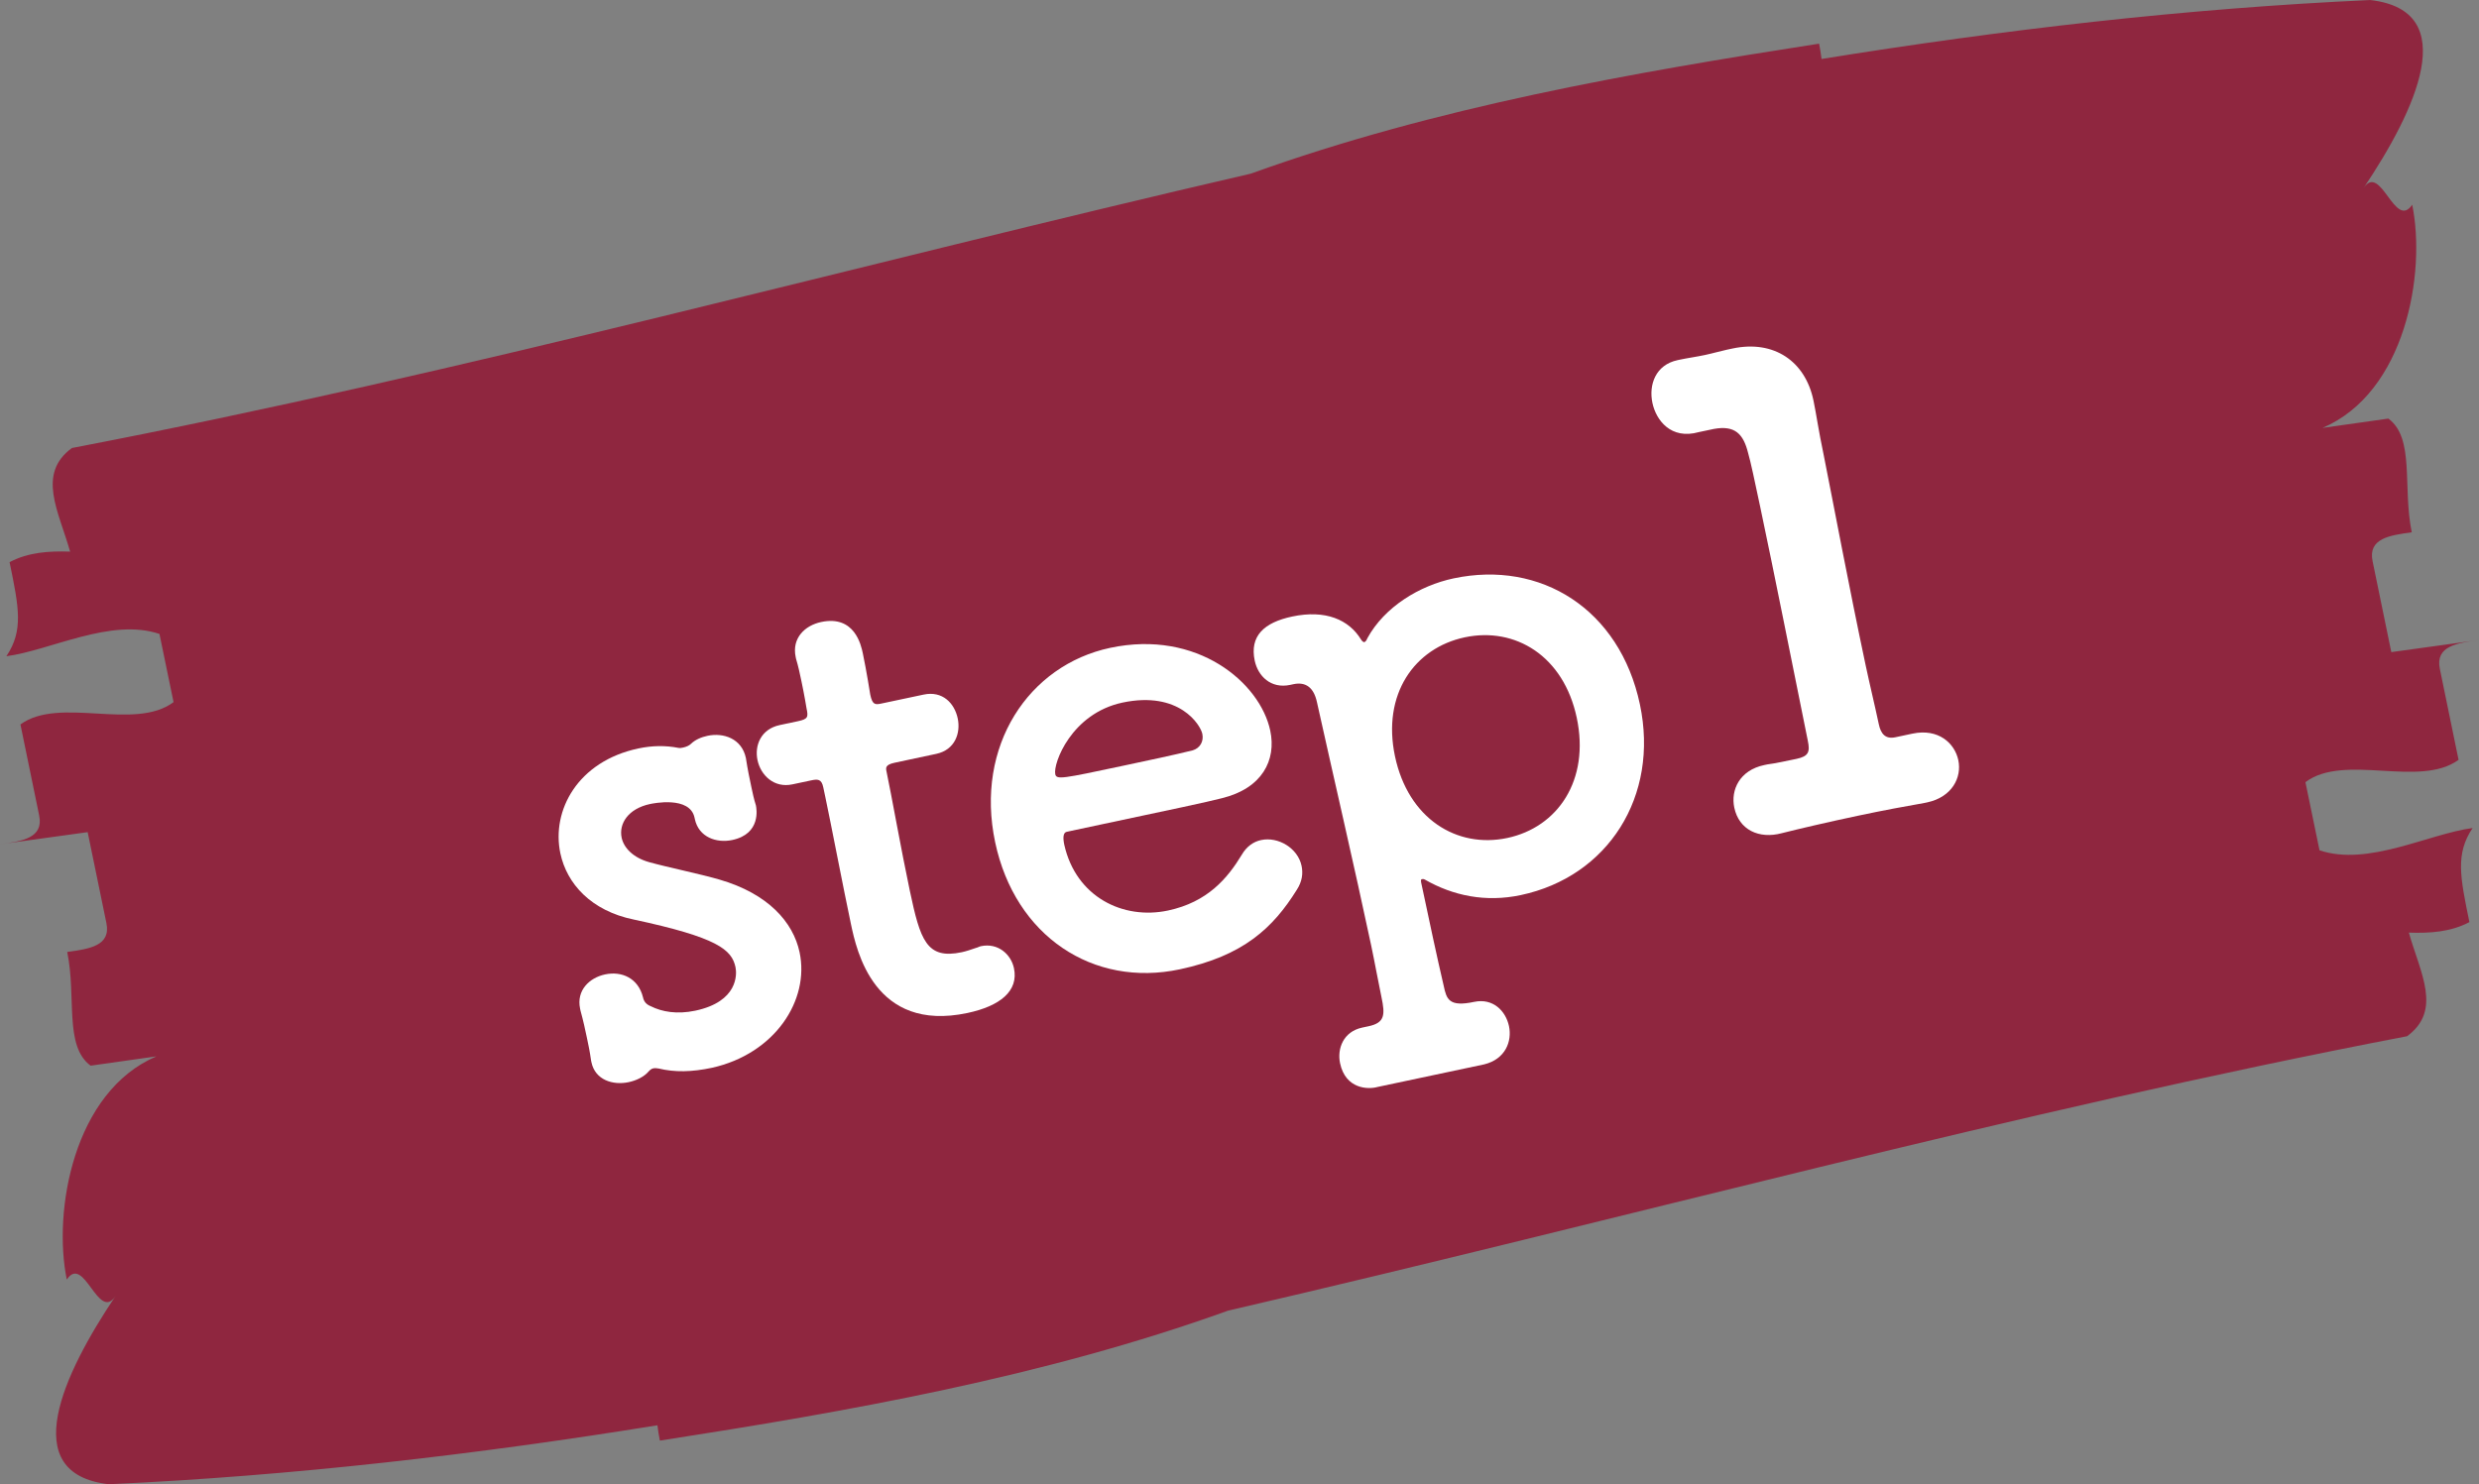 <?xml version="1.0" encoding="utf-8"?>
<!-- Generator: Adobe Illustrator 28.7.1, SVG Export Plug-In . SVG Version: 9.03 Build 54978)  -->
<svg version="1.1" id="レイヤー_1" xmlns="http://www.w3.org/2000/svg" xmlns:xlink="http://www.w3.org/1999/xlink" x="0px"
	 y="0px" viewBox="0 0 145.822 87.332" style="enable-background:new 0 0 145.822 87.332;" xml:space="preserve">
<rect x="0" y="0" width="145.822" height="87.332" fill="#808080" stroke="none"/>
<g>
	<path style="fill:#8F263F;" d="M6.399,87.332c10.845-0.493,21.594-1.744,32.273-3.469c0.04,0.314,0.085,0.618,0.144,0.902
		c10.979-1.705,22.547-3.727,33.427-7.649c23.269-5.384,46.305-11.727,69.348-16.145c2.077-1.524,0.781-3.711,0.105-6.096
		c1.238,0.04,2.453-0.033,3.562-0.619c-0.551-2.679-0.827-4.016,0.187-5.535c-2.579,0.339-6.154,2.275-9.004,1.311l-0.829-4.011
		c2.298-1.718,6.702,0.363,9.008-1.312c-0.276-1.342-0.826-4.019-1.102-5.358c-0.275-1.337,1.015-1.515,2.303-1.693
		c-1.288,0.178-3.869,0.534-5.157,0.712c-0.275-1.337-0.827-4.016-1.102-5.352c-0.276-1.342,1.013-1.52,2.305-1.698
		c-0.55-2.675,0.191-5.532-1.376-6.691c-1.292,0.183-2.581,0.366-3.872,0.548c4.883-2.08,6.099-9.109,5.274-13.132
		c-1.02,1.519-1.845-2.499-2.861-0.98c3.053-4.552,5.843-10.443,0.39-11.064c-10.845,0.493-21.594,1.744-32.273,3.469
		c-0.04-0.314-0.085-0.618-0.144-0.902c-10.979,1.705-22.547,3.727-33.427,7.649C50.309,15.6,27.273,21.942,4.23,26.361
		c-2.077,1.524-0.781,3.712-0.105,6.096c-1.238-0.04-2.453,0.033-3.562,0.62c0.551,2.679,0.827,4.016-0.187,5.535
		c2.579-0.339,6.154-2.275,9.004-1.311l0.829,4.012c-2.298,1.718-6.702-0.363-9.007,1.312c0.276,1.342,0.826,4.019,1.102,5.358
		C2.578,49.319,1.288,49.497,0,49.675c1.288-0.178,3.869-0.534,5.157-0.712c0.275,1.337,0.827,4.016,1.102,5.352
		c0.276,1.342-1.013,1.52-2.305,1.698c0.55,2.675-0.191,5.532,1.376,6.691c1.292-0.183,2.581-0.365,3.872-0.548
		c-4.883,2.08-6.099,9.109-5.274,13.132c1.02-1.519,1.844,2.499,2.861,0.98C3.736,80.82,0.946,86.711,6.399,87.332z"/>
	<g>
		<path style="fill:#FFFFFF;" d="M43.881,44.638c0.098,0.641,0.208,1.16,0.318,1.68c0.07,0.334,0.149,0.705,0.265,1.068
			c0.039,0.186,0.317,1.678-1.391,2.04c-0.928,0.196-1.975-0.163-2.202-1.239c-0.008-0.037-0.008-0.037-0.016-0.074
			c-0.275-1.3-2.466-0.836-2.615-0.805c-1.299,0.275-1.847,1.168-1.673,1.984c0.125,0.594,0.676,1.176,1.623,1.439
			c1.113,0.309,2.896,0.668,4.136,1.025c2.853,0.83,4.33,2.496,4.708,4.277c0.598,2.82-1.45,5.971-5.154,6.795
			c-1.188,0.252-2.192,0.271-3.133,0.043c-0.119-0.014-0.201-0.034-0.312-0.011c-0.111,0.024-0.179,0.076-0.273,0.175
			c-0.279,0.33-0.738,0.544-1.184,0.639c-0.928,0.196-1.967-0.127-2.187-1.166c-0.008-0.037-0.016-0.074-0.023-0.111
			c-0.073-0.527-0.16-0.936-0.239-1.308c-0.109-0.52-0.212-1.002-0.383-1.626c-0.008-0.037-0.016-0.074-0.023-0.111
			c-0.229-1.076,0.544-1.822,1.473-2.019c0.965-0.204,1.944,0.208,2.227,1.351c0.055,0.262,0.205,0.422,0.459,0.523
			c0.651,0.328,1.539,0.488,2.616,0.261c2.524-0.535,2.453-2.149,2.366-2.558c-0.22-1.039-1.068-1.752-5.986-2.805
			c-2.514-0.514-3.939-2.113-4.316-3.895c-0.535-2.524,1.024-5.416,4.588-6.171c0.816-0.173,1.591-0.183,2.359-0.034
			c0.082,0.021,0.193-0.002,0.268-0.018c0.186-0.039,0.364-0.117,0.46-0.214c0.257-0.249,0.612-0.401,0.983-0.479
			c0.929-0.197,2.012,0.154,2.255,1.306L43.881,44.638z"/>
		<path style="fill:#FFFFFF;" d="M52.621,44.88c-0.558,0.119-0.518,0.305-0.471,0.527c0.291,1.373,0.849,4.553,1.368,7.002
			c0.614,2.896,0.977,4.061,3.056,3.619c0.26-0.055,0.549-0.154,0.838-0.254c0.111-0.023,0.178-0.077,0.29-0.101
			c1.002-0.212,1.77,0.479,1.942,1.296c0.283,1.336-0.809,2.227-2.739,2.636c-5.494,1.165-6.524-3.698-6.848-5.221
			c-0.456-2.153-1.169-5.881-1.515-7.515c-0.048-0.223-0.087-0.408-0.118-0.557c-0.103-0.482-0.333-0.473-0.704-0.395l-1.114,0.236
			c-1.076,0.229-1.859-0.537-2.048-1.428c-0.182-0.854,0.195-1.826,1.309-2.062l1.076-0.228c0.595-0.127,0.607-0.246,0.498-0.766
			c0,0-0.12-0.75-0.302-1.605c-0.094-0.445-0.188-0.891-0.312-1.291c-0.008-0.036-0.016-0.073-0.023-0.111
			c-0.236-1.113,0.537-1.859,1.502-2.063c1.968-0.417,2.346,1.364,2.448,1.847c0.212,1.004,0.437,2.43,0.437,2.43
			c0.126,0.594,0.282,0.6,0.653,0.521l2.487-0.527c1.114-0.236,1.814,0.508,2.004,1.398c0.181,0.854-0.15,1.854-1.264,2.09
			L52.621,44.88z"/>
		<path style="fill:#FFFFFF;" d="M69.394,57.036c-5.085,1.078-9.683-1.943-10.855-7.475c-1.203-5.68,1.98-10.428,6.77-11.443
			c5.122-1.086,8.812,2.051,9.411,4.871c0.37,1.746-0.482,3.4-2.843,3.977c-1.143,0.282-1.923,0.447-9.124,1.975
			c-0.223,0.047-0.234,0.359-0.148,0.768c0.691,3.073,3.461,4.426,6.097,3.867c2.338-0.496,3.513-1.908,4.346-3.287
			c0.284-0.487,0.69-0.768,1.136-0.861c1.003-0.213,2.157,0.473,2.377,1.513c0.095,0.446,0.041,0.923-0.281,1.418
			C74.889,54.591,73.144,56.241,69.394,57.036z M70.724,43.177c-0.11-0.52-1.354-2.545-4.695-1.837
			c-3.007,0.638-4.09,3.583-3.955,4.214c0.07,0.334,0.441,0.256,3.895-0.477c1.521-0.322,3.191-0.677,4.187-0.926
			C70.592,44.021,70.818,43.622,70.724,43.177z"/>
		<path style="fill:#FFFFFF;" d="M81.025,63.958c-0.55,0.155-1.875,0.126-2.198-1.396c-0.181-0.854,0.188-1.863,1.302-2.099
			c0.074-0.016,0.111-0.024,0.148-0.032c0.074-0.016,0.148-0.031,0.223-0.047c0.965-0.204,0.982-0.674,0.762-1.713
			c-0.196-0.928-0.38-1.976-0.608-3.053c-0.96-4.528-2.275-10.184-3.186-14.297c-0.181-0.854-0.646-1.221-1.39-1.063
			c0,0-0.037,0.009-0.073,0.016c-0.038,0.009-0.075,0.017-0.111,0.024c-1.151,0.244-1.897-0.53-2.087-1.421
			c-0.307-1.448,0.533-2.246,2.204-2.601c1.968-0.416,3.336,0.186,4.05,1.354c0.061,0.104,0.15,0.161,0.188,0.153
			c0.074-0.016,0.133-0.105,0.184-0.231c1.006-1.844,3.067-3.096,5.072-3.521c5.123-1.086,9.771,1.808,10.959,7.414
			c1.148,5.42-1.886,10.136-7.009,11.222c-2.079,0.441-3.989,0.031-5.622-0.902c-0.09-0.059-0.164-0.043-0.201-0.035
			s-0.066,0.053-0.035,0.201c0.496,2.339,0.921,4.344,1.327,6.08c0.165,0.779,0.305,1.255,1.79,0.939
			c1.113-0.235,1.859,0.537,2.049,1.428c0.188,0.892-0.209,1.945-1.463,2.25C81.025,63.958,81.025,63.958,81.025,63.958z
			 M92.749,42.233c-0.771-3.639-3.619-5.362-6.588-4.733c-2.971,0.631-4.874,3.361-4.104,7c0.779,3.675,3.636,5.436,6.605,4.807
			C91.633,48.676,93.529,45.907,92.749,42.233z"/>
		<path style="fill:#FFFFFF;" d="M112.349,43.198c0.037-0.008,0.111-0.023,0.148-0.031c1.522-0.322,2.485,0.56,2.697,1.562
			c0.213,1.002-0.354,2.171-1.84,2.485c-0.037,0.008-0.111,0.023-0.148,0.031c-1.01,0.174-2.466,0.444-3.95,0.76
			c-1.745,0.369-3.52,0.784-4.439,1.018c-1.358,0.365-2.525-0.201-2.801-1.5c-0.22-1.04,0.31-2.199,1.757-2.506
			c0.075-0.016,0.111-0.023,0.186-0.039c0.417-0.051,1.159-0.208,1.717-0.326c0.705-0.149,0.806-0.403,0.664-1.071
			c-0.844-4.165-2.013-10.048-2.792-13.723c-0.33-1.56-0.574-2.71-0.714-3.185c-0.281-1.143-0.778-1.658-2.012-1.436l-0.891,0.188
			c-1.646,0.466-2.517-0.708-2.729-1.71c-0.229-1.076,0.183-2.25,1.482-2.525c0.073-0.016,0.111-0.023,0.147-0.031
			c0.446-0.094,0.937-0.16,1.456-0.27c0.482-0.103,0.957-0.242,1.292-0.312c0.111-0.023,0.223-0.047,0.334-0.071
			c2.449-0.519,4.272,0.763,4.753,3.026c0.008,0.037,0.008,0.037,0.016,0.074c0.142,0.668,0.296,1.761,0.587,3.135
			c0.616,3.088,1.465,7.642,2.472,12.394c0.244,1.151,0.533,2.331,0.777,3.481c0.118,0.557,0.382,0.889,0.977,0.764L112.349,43.198z
			"/>
	</g>
</g>
</svg>
